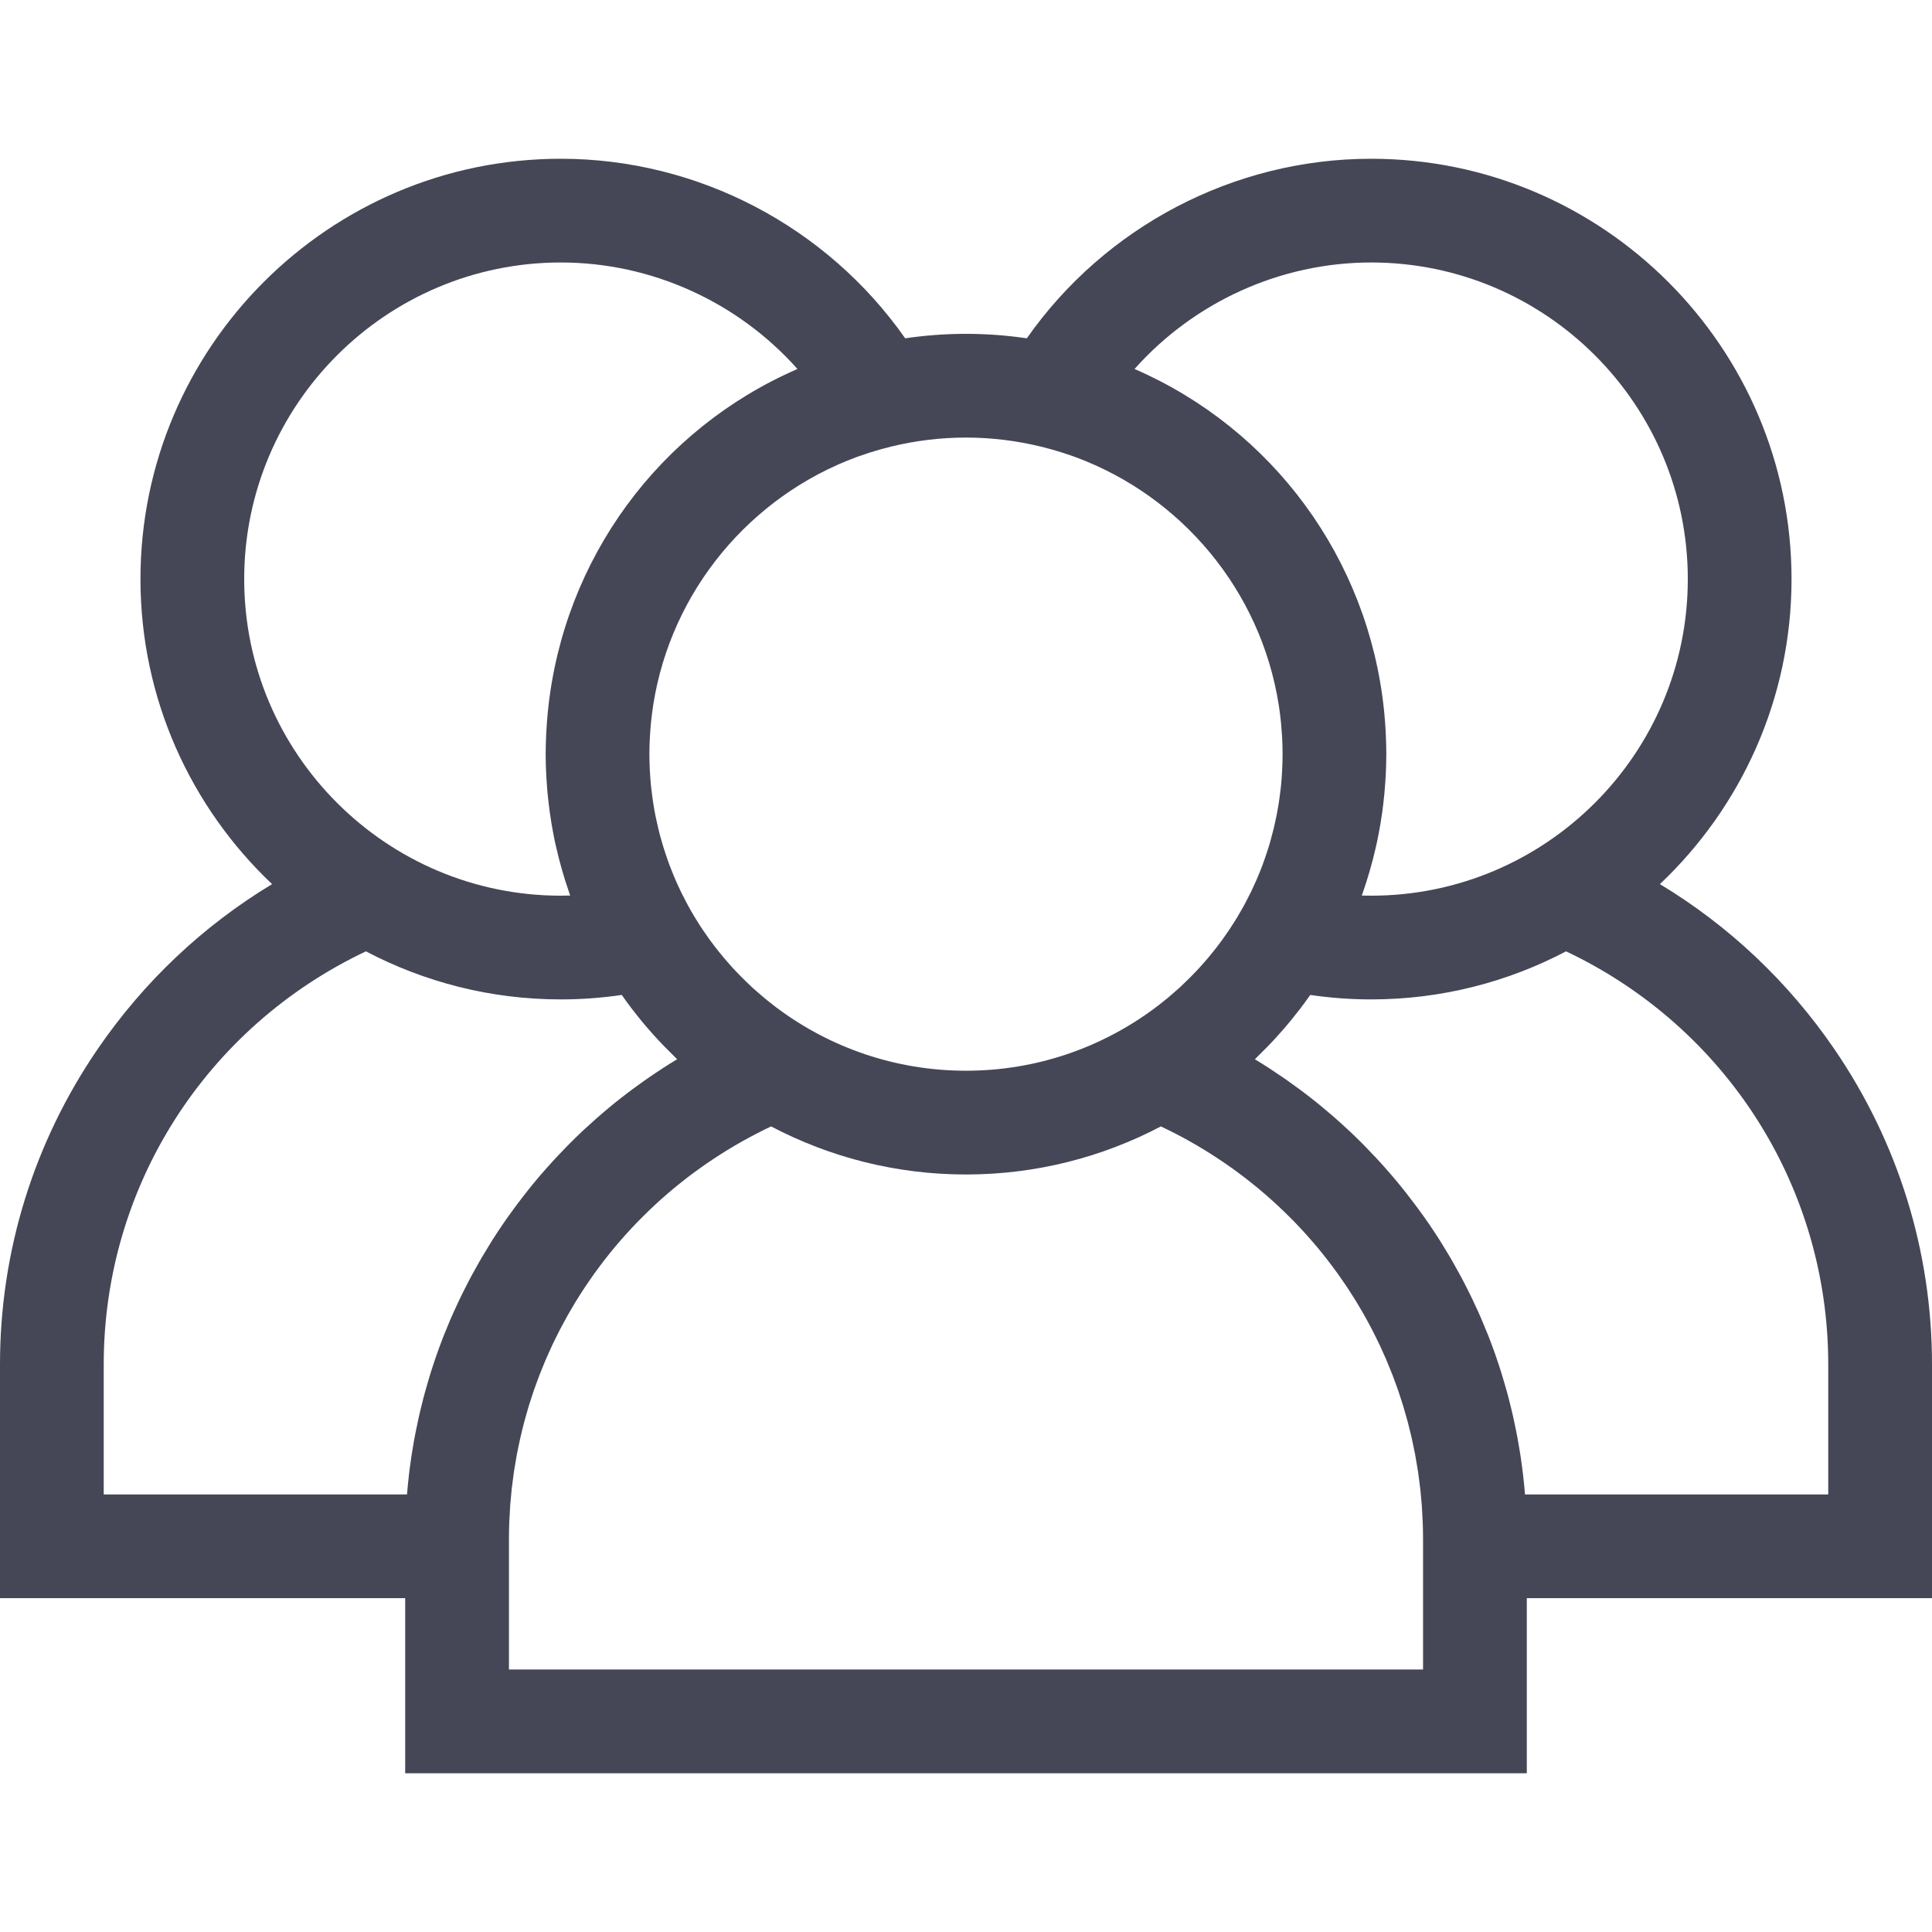 <svg width="58" height="58" viewBox="0 0 58 58" fill="none" xmlns="http://www.w3.org/2000/svg">
<path d="M58 40.959C58 37.565 56.983 34.288 55.06 31.482C53.677 29.464 51.896 27.788 49.832 26.542C52.262 24.241 53.783 20.988 53.783 17.385C53.783 10.427 48.122 4.766 41.164 4.766C37.038 4.766 33.174 6.806 30.826 10.156C30.23 10.069 29.62 10.022 29 10.022C28.38 10.022 27.77 10.069 27.174 10.156C24.826 6.806 20.961 4.766 16.836 4.766C9.878 4.766 4.217 10.427 4.217 17.385C4.217 20.988 5.738 24.241 8.168 26.542C6.104 27.788 4.323 29.464 2.94 31.482C1.016 34.288 0 37.565 0 40.959V47.978H12.164V53.234H45.836V47.978H58L58 40.959ZM41.164 7.88C46.405 7.88 50.669 12.144 50.669 17.385C50.669 22.626 46.405 26.889 41.164 26.889C41.07 26.889 40.977 26.888 40.882 26.885C40.89 26.865 40.895 26.845 40.903 26.825C41.065 26.365 41.2 25.892 41.309 25.41C41.316 25.375 41.325 25.341 41.332 25.307C41.361 25.177 41.385 25.046 41.409 24.914C41.421 24.852 41.432 24.789 41.443 24.727C41.462 24.609 41.48 24.491 41.497 24.373C41.508 24.29 41.518 24.208 41.528 24.125C41.54 24.021 41.552 23.916 41.562 23.811C41.572 23.703 41.58 23.595 41.587 23.487C41.592 23.402 41.599 23.318 41.603 23.232C41.612 23.049 41.617 22.865 41.617 22.682C41.617 22.668 41.618 22.655 41.618 22.641C41.618 22.634 41.618 22.627 41.618 22.619C41.617 22.432 41.612 22.245 41.603 22.059C41.601 22.005 41.598 21.951 41.595 21.897C41.586 21.739 41.574 21.582 41.559 21.425C41.555 21.39 41.553 21.355 41.549 21.319C41.078 16.771 38.205 12.878 34.06 11.077C35.846 9.071 38.43 7.88 41.164 7.88ZM25.711 13.723C25.742 13.712 25.773 13.702 25.803 13.691C25.897 13.657 25.993 13.625 26.088 13.594C26.161 13.571 26.234 13.548 26.308 13.527C26.361 13.511 26.415 13.496 26.468 13.481C26.564 13.455 26.66 13.429 26.758 13.405C27.477 13.231 28.227 13.136 29 13.136C29.772 13.136 30.523 13.232 31.242 13.406C31.339 13.43 31.435 13.455 31.53 13.481C31.585 13.496 31.639 13.512 31.693 13.528C31.766 13.549 31.838 13.571 31.91 13.594C32.007 13.625 32.103 13.658 32.199 13.692C32.228 13.702 32.258 13.712 32.287 13.723C35.466 14.899 37.849 17.727 38.388 21.16C38.392 21.188 38.397 21.215 38.401 21.243C38.418 21.359 38.432 21.476 38.445 21.594C38.45 21.637 38.455 21.68 38.459 21.724C38.469 21.831 38.477 21.939 38.484 22.048C38.487 22.094 38.491 22.14 38.493 22.187C38.499 22.325 38.503 22.464 38.503 22.604C38.503 22.616 38.504 22.628 38.504 22.64C38.504 22.646 38.504 22.652 38.504 22.657C38.504 22.793 38.499 22.927 38.493 23.062C38.492 23.104 38.49 23.146 38.487 23.188C38.48 23.318 38.47 23.447 38.458 23.575C38.453 23.624 38.447 23.673 38.441 23.723C38.431 23.806 38.421 23.888 38.409 23.971C38.4 24.035 38.391 24.099 38.381 24.162C38.365 24.259 38.348 24.356 38.329 24.452C38.312 24.537 38.294 24.622 38.275 24.707C38.264 24.759 38.252 24.81 38.24 24.861C38.209 24.987 38.176 25.113 38.141 25.238C38.126 25.287 38.113 25.337 38.098 25.387C38.077 25.458 38.053 25.529 38.03 25.6C38.011 25.657 37.992 25.713 37.972 25.77C37.95 25.834 37.928 25.898 37.904 25.962C37.864 26.069 37.822 26.176 37.777 26.282C37.758 26.33 37.737 26.377 37.717 26.424C37.678 26.512 37.639 26.6 37.597 26.687C37.593 26.697 37.588 26.707 37.583 26.718C37.568 26.748 37.553 26.779 37.538 26.81C37.492 26.904 37.444 26.997 37.395 27.09C37.376 27.125 37.357 27.162 37.338 27.197C37.337 27.2 37.335 27.202 37.334 27.204C37.28 27.302 37.224 27.399 37.167 27.494C37.144 27.532 37.122 27.571 37.099 27.608C37.036 27.709 36.972 27.809 36.906 27.908C36.865 27.969 36.823 28.029 36.78 28.089C36.744 28.14 36.708 28.191 36.672 28.242C36.624 28.307 36.575 28.371 36.526 28.435C36.492 28.479 36.458 28.522 36.424 28.565C36.371 28.63 36.319 28.695 36.265 28.759C36.231 28.799 36.197 28.838 36.163 28.877C36.107 28.941 36.051 29.006 35.993 29.068C35.959 29.105 35.923 29.141 35.889 29.178C35.795 29.277 35.699 29.374 35.601 29.468C35.543 29.525 35.485 29.581 35.426 29.636C35.385 29.674 35.342 29.71 35.3 29.747C35.232 29.808 35.164 29.868 35.094 29.927C35.058 29.956 35.022 29.986 34.986 30.015C34.902 30.084 34.816 30.151 34.729 30.217C34.706 30.235 34.682 30.253 34.658 30.271C33.076 31.447 31.118 32.144 29 32.144C26.881 32.144 24.923 31.447 23.341 30.271C23.317 30.253 23.294 30.235 23.271 30.218C23.184 30.152 23.098 30.084 23.013 30.015C22.977 29.985 22.942 29.956 22.907 29.927C22.836 29.868 22.767 29.808 22.699 29.747C22.657 29.71 22.615 29.673 22.574 29.636C22.515 29.581 22.457 29.524 22.398 29.468C22.3 29.373 22.204 29.276 22.11 29.177C22.076 29.141 22.041 29.105 22.007 29.069C21.949 29.006 21.893 28.941 21.837 28.877C21.803 28.837 21.769 28.799 21.735 28.759C21.681 28.695 21.628 28.63 21.576 28.565C21.542 28.522 21.508 28.479 21.474 28.435C21.425 28.371 21.376 28.307 21.328 28.242C21.291 28.191 21.255 28.14 21.22 28.089C21.177 28.029 21.134 27.969 21.094 27.908C21.027 27.809 20.963 27.709 20.901 27.607C20.878 27.57 20.856 27.532 20.833 27.495C20.775 27.398 20.718 27.3 20.664 27.2C20.644 27.164 20.625 27.127 20.605 27.09C20.556 26.997 20.508 26.904 20.461 26.81C20.445 26.776 20.429 26.743 20.413 26.709C20.41 26.704 20.408 26.699 20.406 26.694C20.362 26.603 20.321 26.511 20.281 26.418C20.262 26.374 20.242 26.33 20.224 26.286C20.179 26.177 20.136 26.068 20.094 25.958C20.072 25.898 20.052 25.838 20.03 25.778C20.009 25.717 19.988 25.655 19.968 25.593C19.946 25.526 19.924 25.458 19.903 25.391C19.872 25.29 19.843 25.188 19.816 25.086C19.797 25.014 19.78 24.942 19.762 24.869C19.748 24.812 19.735 24.756 19.723 24.698C19.707 24.628 19.691 24.558 19.677 24.488C19.655 24.378 19.636 24.268 19.618 24.157C19.608 24.098 19.6 24.038 19.591 23.978C19.579 23.889 19.567 23.8 19.557 23.711C19.552 23.667 19.547 23.623 19.542 23.578C19.529 23.447 19.519 23.315 19.512 23.182C19.51 23.144 19.508 23.106 19.506 23.068C19.5 22.926 19.495 22.784 19.495 22.64C19.495 22.487 19.5 22.334 19.507 22.183C19.509 22.142 19.512 22.101 19.515 22.059C19.522 21.945 19.53 21.832 19.541 21.719C19.544 21.679 19.549 21.64 19.553 21.601C19.567 21.478 19.582 21.357 19.6 21.236C19.603 21.212 19.607 21.189 19.61 21.165C20.148 17.73 22.532 14.899 25.711 13.723ZM7.331 17.385C7.331 12.144 11.595 7.88 16.836 7.88C19.57 7.88 22.154 9.071 23.94 11.077C19.794 12.878 16.92 16.773 16.451 21.323C16.447 21.354 16.445 21.385 16.442 21.416C16.426 21.578 16.414 21.741 16.405 21.904C16.402 21.954 16.399 22.004 16.396 22.054C16.388 22.249 16.381 22.444 16.381 22.641C16.381 22.84 16.387 23.038 16.397 23.236C16.4 23.316 16.407 23.395 16.412 23.474C16.42 23.588 16.427 23.702 16.438 23.816C16.447 23.917 16.459 24.017 16.471 24.117C16.481 24.205 16.492 24.292 16.504 24.379C16.52 24.494 16.537 24.608 16.556 24.721C16.567 24.789 16.58 24.856 16.592 24.923C16.615 25.05 16.639 25.177 16.666 25.303C16.675 25.344 16.686 25.385 16.695 25.427C16.801 25.894 16.932 26.352 17.088 26.798C17.098 26.827 17.107 26.856 17.117 26.885C17.023 26.888 16.929 26.889 16.835 26.889C11.595 26.889 7.331 22.625 7.331 17.385ZM14.775 37.238C14.741 37.292 14.708 37.347 14.675 37.401C14.603 37.516 14.533 37.632 14.465 37.748C14.427 37.813 14.39 37.878 14.353 37.944C14.291 38.052 14.231 38.16 14.172 38.269C14.135 38.338 14.098 38.407 14.062 38.476C14.006 38.584 13.95 38.693 13.896 38.803C13.862 38.872 13.828 38.94 13.795 39.009C13.74 39.125 13.687 39.241 13.634 39.358C13.606 39.421 13.577 39.484 13.549 39.547C13.488 39.687 13.431 39.828 13.374 39.969C13.357 40.01 13.339 40.051 13.323 40.092C13.251 40.275 13.182 40.46 13.117 40.645C13.102 40.688 13.088 40.731 13.073 40.773C13.024 40.916 12.976 41.06 12.931 41.204C12.91 41.27 12.891 41.336 12.871 41.403C12.835 41.525 12.799 41.647 12.765 41.77C12.745 41.843 12.726 41.916 12.706 41.99C12.676 42.108 12.646 42.226 12.618 42.345C12.6 42.42 12.583 42.496 12.566 42.571C12.539 42.691 12.514 42.812 12.49 42.933C12.476 43.006 12.46 43.079 12.447 43.152C12.422 43.283 12.401 43.416 12.379 43.548C12.369 43.611 12.358 43.672 12.349 43.735C12.32 43.929 12.294 44.124 12.271 44.321C12.271 44.323 12.271 44.325 12.271 44.328C12.251 44.506 12.233 44.684 12.219 44.864H3.114V40.959C3.114 35.625 6.181 30.836 10.985 28.56C12.735 29.48 14.725 30.003 16.836 30.003C17.446 30.003 18.058 29.958 18.666 29.869C18.761 30.004 18.857 30.137 18.956 30.268C18.99 30.313 19.025 30.356 19.059 30.399C19.157 30.525 19.257 30.649 19.36 30.771C19.403 30.821 19.446 30.87 19.489 30.92C19.585 31.03 19.683 31.14 19.784 31.247C19.836 31.304 19.89 31.359 19.944 31.415C20.035 31.509 20.128 31.602 20.223 31.694C20.258 31.729 20.292 31.765 20.328 31.799C20.192 31.881 20.058 31.965 19.925 32.05C19.904 32.064 19.883 32.079 19.861 32.093C19.728 32.179 19.597 32.267 19.467 32.357C19.422 32.388 19.377 32.419 19.332 32.451C19.216 32.533 19.101 32.616 18.987 32.7C18.951 32.727 18.915 32.753 18.879 32.781C18.735 32.89 18.591 33.001 18.45 33.115C18.419 33.14 18.389 33.166 18.358 33.191C18.246 33.283 18.134 33.377 18.025 33.472C17.982 33.509 17.94 33.546 17.897 33.583C17.787 33.68 17.678 33.778 17.571 33.878C17.543 33.904 17.514 33.93 17.486 33.956C17.354 34.08 17.224 34.207 17.096 34.336C17.063 34.369 17.03 34.403 16.997 34.437C16.899 34.537 16.802 34.638 16.706 34.741C16.668 34.782 16.63 34.822 16.593 34.864C16.485 34.981 16.379 35.101 16.274 35.222C16.258 35.241 16.241 35.259 16.224 35.278C16.105 35.417 15.989 35.559 15.874 35.702C15.842 35.742 15.811 35.782 15.779 35.823C15.693 35.932 15.607 36.043 15.524 36.155C15.491 36.199 15.459 36.242 15.427 36.285C15.317 36.435 15.209 36.585 15.104 36.739C14.991 36.903 14.882 37.07 14.775 37.238ZM15.279 50.12V47.978V46.215C15.279 46.043 15.282 45.87 15.288 45.699C15.29 45.642 15.295 45.586 15.298 45.53C15.303 45.415 15.309 45.3 15.317 45.186C15.322 45.117 15.33 45.048 15.336 44.979C15.345 44.879 15.353 44.778 15.364 44.678C15.373 44.605 15.383 44.532 15.393 44.459C15.405 44.364 15.416 44.268 15.43 44.174C15.442 44.098 15.455 44.024 15.468 43.949C15.483 43.857 15.497 43.766 15.514 43.675C15.529 43.598 15.546 43.522 15.561 43.446C15.579 43.358 15.597 43.269 15.617 43.182C15.634 43.105 15.654 43.028 15.672 42.951C15.694 42.865 15.714 42.779 15.736 42.694C15.757 42.617 15.78 42.54 15.801 42.463C15.825 42.38 15.848 42.296 15.873 42.213C15.897 42.136 15.923 42.059 15.947 41.982C15.974 41.901 15.999 41.819 16.027 41.739C16.054 41.662 16.082 41.586 16.11 41.51C16.139 41.43 16.168 41.35 16.199 41.271C16.228 41.195 16.259 41.121 16.29 41.045C16.321 40.967 16.353 40.888 16.386 40.811C16.418 40.736 16.452 40.662 16.486 40.587C16.52 40.511 16.554 40.434 16.59 40.359C16.625 40.285 16.662 40.212 16.698 40.138C16.735 40.064 16.772 39.989 16.81 39.915C16.848 39.842 16.887 39.77 16.927 39.698C16.966 39.625 17.005 39.552 17.046 39.48C17.086 39.408 17.128 39.337 17.17 39.267C17.212 39.195 17.254 39.124 17.297 39.053C17.34 38.983 17.385 38.914 17.429 38.844C17.474 38.775 17.518 38.705 17.564 38.636C17.61 38.567 17.657 38.499 17.704 38.432C17.75 38.364 17.797 38.296 17.845 38.229C17.893 38.162 17.943 38.096 17.993 38.029C18.042 37.963 18.091 37.897 18.141 37.832C18.192 37.767 18.244 37.702 18.296 37.637C18.348 37.573 18.399 37.509 18.452 37.446C18.505 37.383 18.559 37.32 18.613 37.257C18.668 37.195 18.722 37.132 18.777 37.071C18.832 37.009 18.889 36.948 18.945 36.888C19.002 36.827 19.058 36.767 19.115 36.707C19.173 36.647 19.232 36.589 19.291 36.53C19.349 36.471 19.408 36.413 19.468 36.355C19.528 36.297 19.588 36.241 19.649 36.184C19.71 36.128 19.771 36.071 19.834 36.015C19.896 35.96 19.958 35.905 20.021 35.851C20.084 35.796 20.148 35.742 20.212 35.688C20.276 35.635 20.341 35.583 20.406 35.531C20.472 35.478 20.538 35.426 20.604 35.374C20.67 35.323 20.737 35.273 20.804 35.223C20.872 35.173 20.94 35.123 21.009 35.074C21.076 35.025 21.145 34.977 21.213 34.93C21.284 34.882 21.355 34.834 21.426 34.787C21.495 34.741 21.565 34.696 21.635 34.651C21.708 34.605 21.781 34.559 21.855 34.514C21.926 34.471 21.997 34.428 22.069 34.386C22.144 34.342 22.219 34.299 22.295 34.257C22.368 34.216 22.441 34.175 22.515 34.136C22.592 34.094 22.669 34.054 22.748 34.014C22.822 33.976 22.896 33.938 22.971 33.901C23.03 33.872 23.09 33.844 23.149 33.816C24.9 34.736 26.889 35.259 29 35.259C31.111 35.259 33.1 34.736 34.85 33.816C34.91 33.844 34.969 33.872 35.027 33.901C35.103 33.938 35.178 33.976 35.254 34.014C35.331 34.054 35.408 34.094 35.484 34.135C35.558 34.175 35.632 34.216 35.706 34.257C35.781 34.299 35.855 34.342 35.929 34.385C36.002 34.428 36.074 34.471 36.146 34.515C36.219 34.559 36.291 34.604 36.363 34.65C36.434 34.695 36.505 34.741 36.575 34.788C36.645 34.834 36.715 34.882 36.785 34.929C36.854 34.977 36.923 35.025 36.992 35.074C37.06 35.123 37.127 35.172 37.195 35.223C37.262 35.273 37.329 35.323 37.396 35.375C37.462 35.426 37.527 35.478 37.592 35.53C37.658 35.582 37.723 35.635 37.787 35.688C37.851 35.742 37.915 35.796 37.977 35.85C38.041 35.905 38.104 35.96 38.166 36.016C38.228 36.071 38.289 36.127 38.349 36.183C38.411 36.24 38.472 36.297 38.532 36.356C38.592 36.413 38.65 36.471 38.708 36.529C38.767 36.588 38.826 36.647 38.884 36.707C38.941 36.767 38.998 36.826 39.053 36.886C39.11 36.948 39.167 37.009 39.223 37.071C39.278 37.132 39.332 37.194 39.385 37.256C39.44 37.319 39.494 37.382 39.548 37.446C39.6 37.509 39.651 37.573 39.703 37.636C39.755 37.702 39.807 37.767 39.858 37.833C39.909 37.897 39.957 37.963 40.006 38.028C40.056 38.095 40.106 38.162 40.154 38.229C40.202 38.296 40.249 38.363 40.295 38.431C40.343 38.499 40.39 38.567 40.436 38.636C40.481 38.705 40.525 38.774 40.569 38.843C40.614 38.913 40.659 38.983 40.702 39.053C40.745 39.123 40.787 39.194 40.829 39.265C40.871 39.336 40.913 39.407 40.954 39.48C40.994 39.551 41.033 39.624 41.073 39.697C41.112 39.769 41.151 39.842 41.189 39.915C41.227 39.988 41.264 40.063 41.301 40.138C41.337 40.211 41.374 40.284 41.409 40.358C41.445 40.434 41.479 40.511 41.513 40.587C41.547 40.661 41.581 40.736 41.613 40.811C41.646 40.888 41.677 40.966 41.709 41.044C41.74 41.12 41.771 41.195 41.801 41.271C41.831 41.35 41.86 41.43 41.889 41.51C41.917 41.586 41.945 41.662 41.972 41.738C42 41.819 42.026 41.902 42.052 41.983C42.077 42.06 42.103 42.136 42.126 42.213C42.151 42.296 42.174 42.38 42.198 42.464C42.22 42.54 42.243 42.617 42.263 42.694C42.286 42.779 42.306 42.865 42.327 42.951C42.346 43.028 42.365 43.105 42.383 43.182C42.403 43.269 42.42 43.358 42.438 43.446C42.454 43.522 42.471 43.598 42.485 43.675C42.502 43.765 42.516 43.856 42.531 43.946C42.544 44.022 42.558 44.098 42.569 44.174C42.583 44.268 42.594 44.362 42.607 44.457C42.616 44.531 42.627 44.604 42.635 44.678C42.647 44.778 42.655 44.878 42.664 44.979C42.67 45.048 42.678 45.117 42.683 45.186C42.691 45.3 42.697 45.415 42.702 45.53C42.705 45.586 42.709 45.642 42.711 45.699C42.718 45.87 42.721 46.042 42.721 46.215V47.978V50.12H15.279ZM45.782 44.864C45.751 44.484 45.707 44.107 45.651 43.733C45.643 43.673 45.632 43.615 45.623 43.555C45.601 43.42 45.578 43.285 45.553 43.15C45.54 43.079 45.526 43.008 45.511 42.937C45.487 42.814 45.461 42.691 45.434 42.569C45.417 42.495 45.4 42.421 45.383 42.348C45.355 42.227 45.325 42.108 45.294 41.988C45.275 41.916 45.256 41.843 45.236 41.771C45.202 41.647 45.165 41.523 45.128 41.4C45.109 41.335 45.09 41.27 45.069 41.205C45.024 41.058 44.975 40.913 44.925 40.768C44.911 40.727 44.898 40.686 44.884 40.646C44.818 40.46 44.749 40.275 44.677 40.091C44.661 40.052 44.644 40.013 44.628 39.973C44.571 39.831 44.512 39.688 44.451 39.547C44.423 39.484 44.395 39.422 44.367 39.359C44.314 39.242 44.26 39.124 44.204 39.008C44.172 38.94 44.138 38.872 44.105 38.804C44.05 38.694 43.994 38.584 43.937 38.474C43.901 38.406 43.865 38.337 43.828 38.27C43.769 38.16 43.709 38.051 43.647 37.943C43.61 37.878 43.573 37.813 43.535 37.748C43.467 37.631 43.396 37.516 43.324 37.4C43.291 37.346 43.259 37.292 43.225 37.238C43.118 37.07 43.009 36.904 42.896 36.739C42.79 36.585 42.682 36.434 42.572 36.285C42.541 36.242 42.508 36.199 42.476 36.156C42.392 36.043 42.307 35.932 42.22 35.822C42.189 35.782 42.158 35.742 42.126 35.703C42.011 35.559 41.894 35.417 41.774 35.278C41.759 35.26 41.743 35.242 41.727 35.224C41.622 35.102 41.515 34.982 41.406 34.863C41.369 34.822 41.331 34.782 41.294 34.742C41.197 34.638 41.1 34.536 41.001 34.436C40.969 34.403 40.937 34.369 40.904 34.336C40.775 34.207 40.645 34.08 40.513 33.956C40.485 33.93 40.457 33.905 40.43 33.88C40.322 33.779 40.212 33.68 40.102 33.583C40.06 33.546 40.017 33.509 39.975 33.472C39.865 33.377 39.753 33.283 39.641 33.191C39.61 33.166 39.58 33.141 39.549 33.116C39.408 33.002 39.265 32.89 39.12 32.781C39.084 32.754 39.047 32.727 39.011 32.7C38.898 32.616 38.784 32.533 38.668 32.452C38.623 32.42 38.578 32.388 38.532 32.357C38.403 32.268 38.273 32.181 38.142 32.095C38.119 32.08 38.096 32.065 38.073 32.05C37.94 31.965 37.807 31.881 37.672 31.8C37.706 31.767 37.739 31.731 37.774 31.698C37.87 31.604 37.965 31.509 38.059 31.413C38.111 31.359 38.163 31.305 38.214 31.25C38.316 31.141 38.415 31.03 38.513 30.917C38.555 30.869 38.597 30.822 38.638 30.773C38.742 30.65 38.844 30.523 38.943 30.395C38.976 30.354 39.01 30.313 39.042 30.27C39.142 30.139 39.238 30.005 39.334 29.869C39.941 29.958 40.553 30.003 41.164 30.003C43.275 30.003 45.264 29.48 47.014 28.56C51.819 30.836 54.885 35.625 54.885 40.959V44.864H45.782Z" fill="#454757"/>
</svg>
